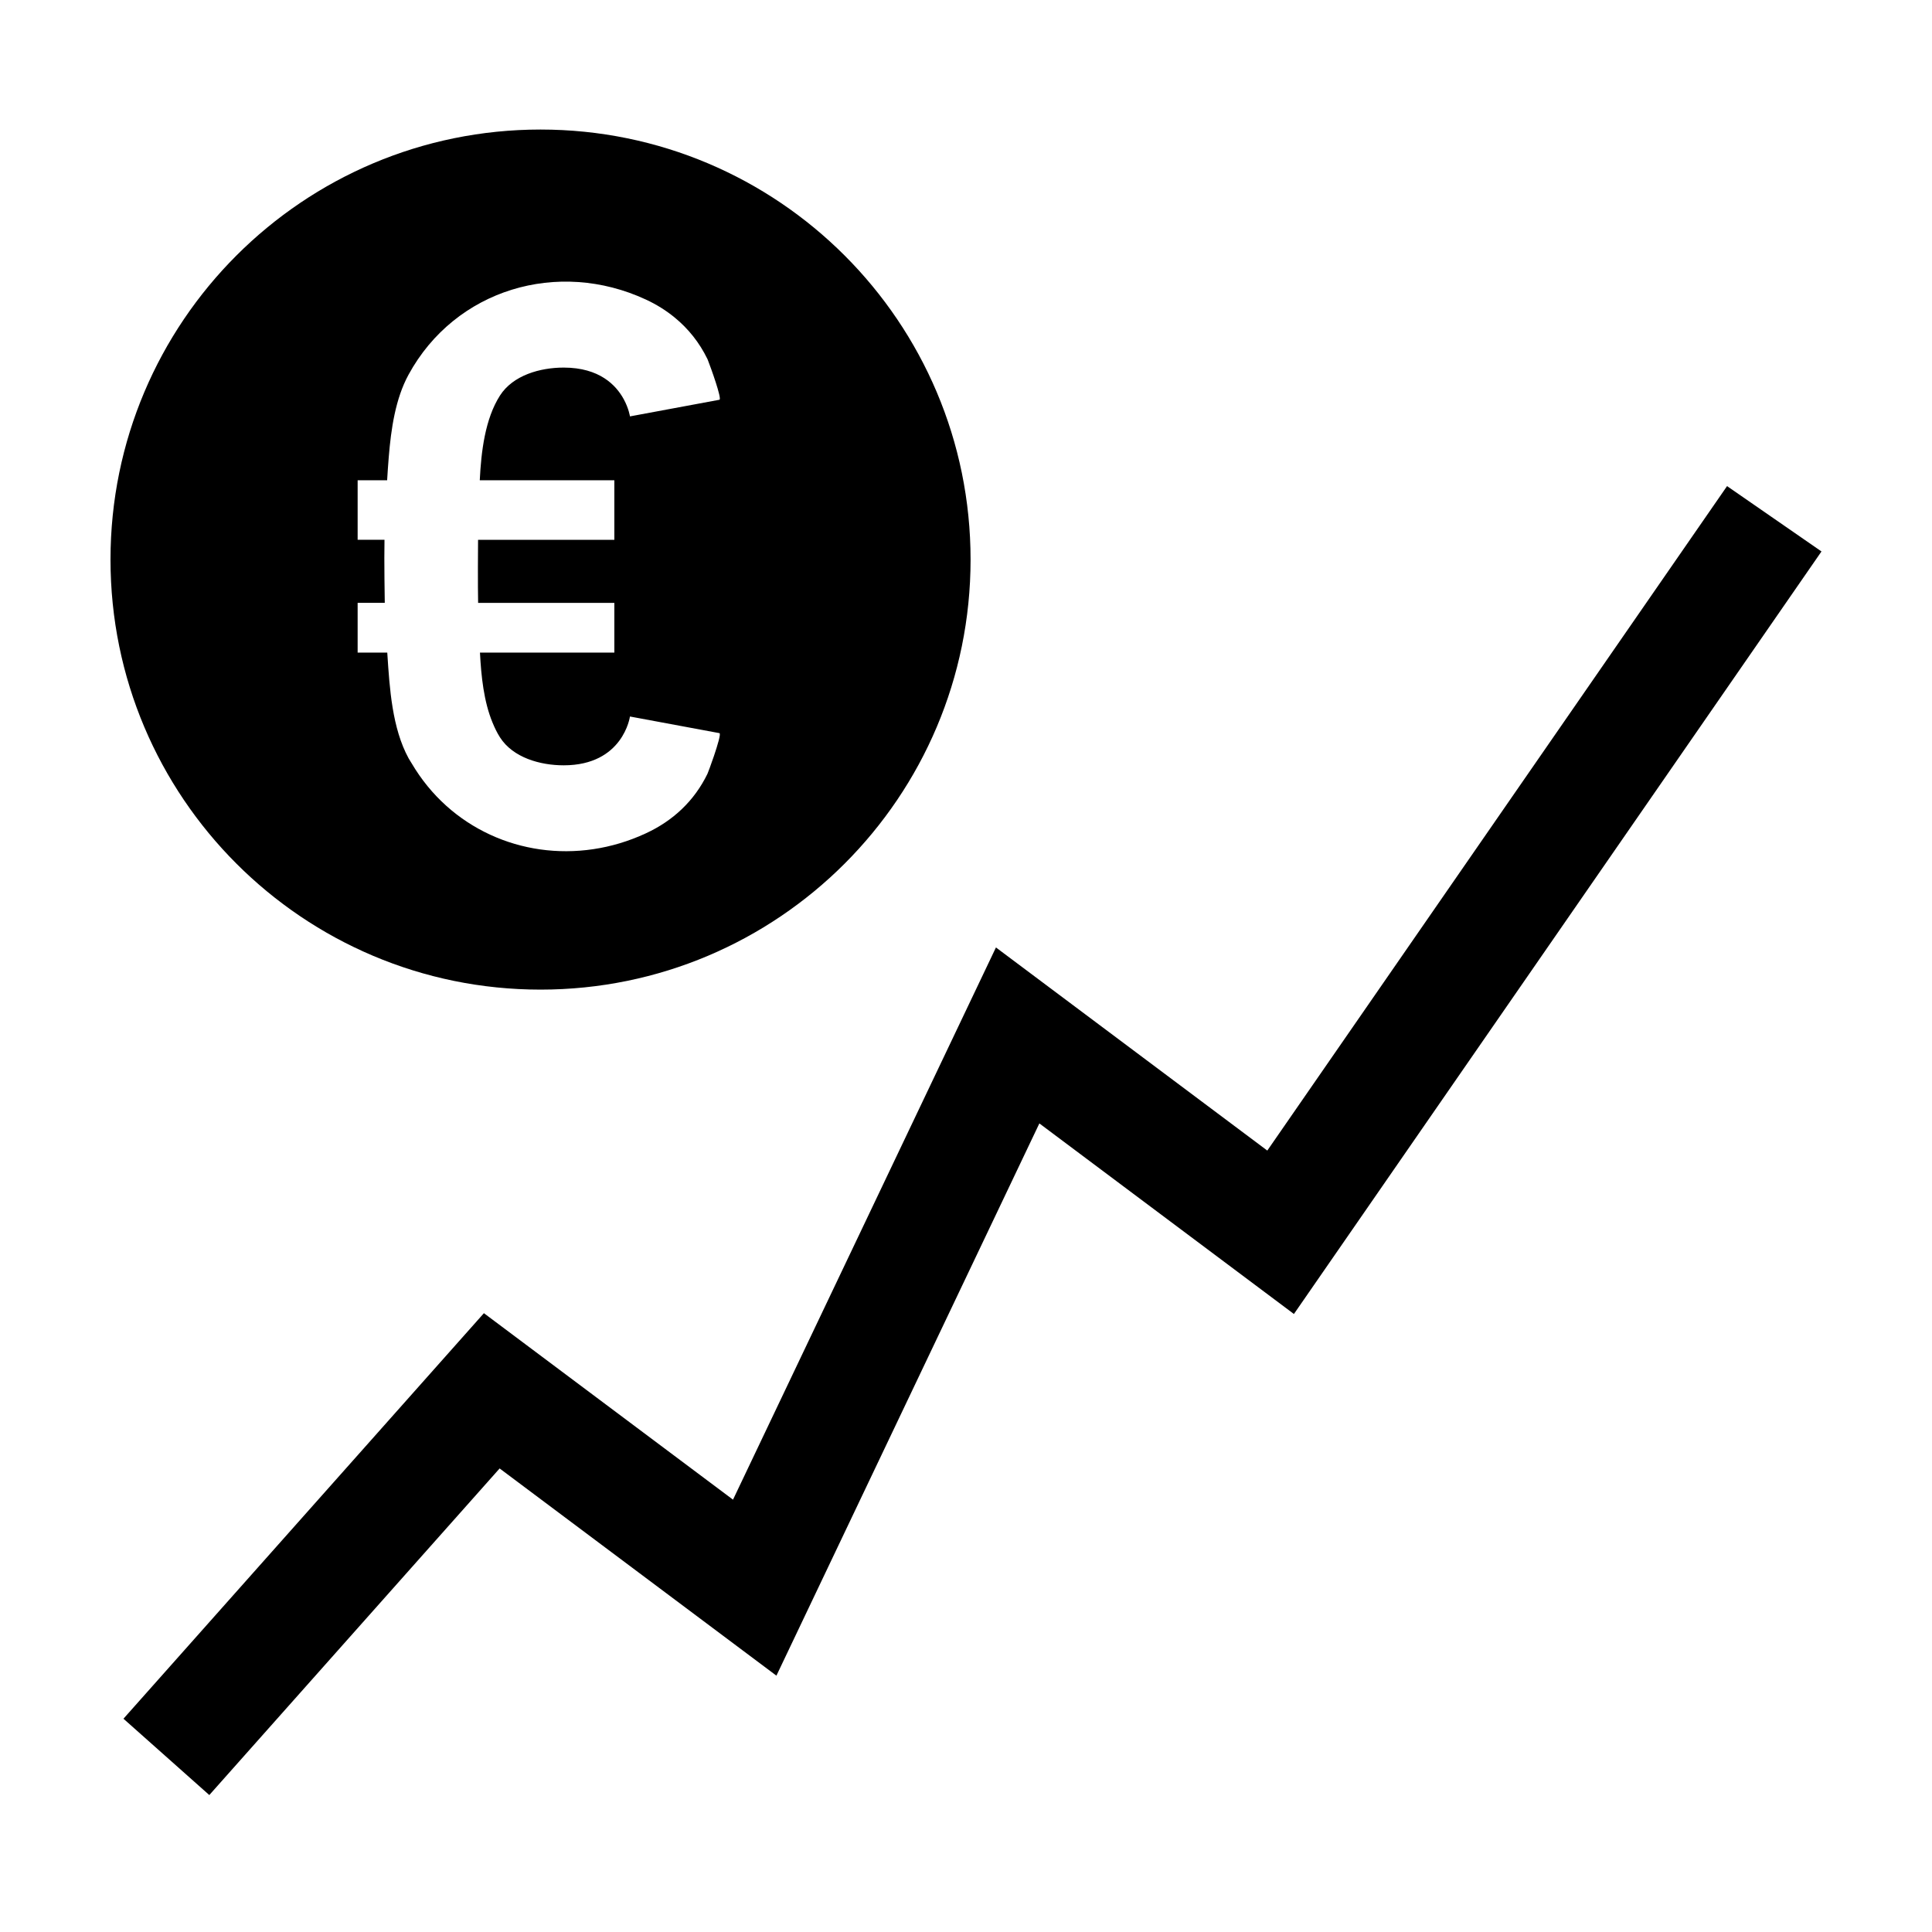 <?xml version="1.0" encoding="UTF-8"?>
<!-- Uploaded to: ICON Repo, www.iconrepo.com, Generator: ICON Repo Mixer Tools -->
<svg fill="#000000" width="800px" height="800px" version="1.1" viewBox="144 144 512 512" xmlns="http://www.w3.org/2000/svg">
 <path d="m252.27 243.29c-3.461 6.348-4.637 14.285-5.254 21.93-0.168 2.055-0.305 4.082-0.422 6.055h-7.816v15.777h7.117c-0.113 5.258 0.062 16.398 0.074 16.711h-7.191v13.188h7.852c0.012 0.133 0.016 0.27 0.027 0.402 0.594 9.09 1.262 19.598 5.613 27.582 0.254 0.465 0.551 0.883 0.816 1.34 2.551 4.332 5.648 8.094 9.172 11.262 14.051 12.629 34.688 15.777 52.93 7.293 7.188-3.336 12.82-8.594 16.301-15.773 0.121-0.25 0.926-2.398 1.711-4.707 0.969-2.863 1.906-5.977 1.453-6.062-0.02 0-23.707-4.406-23.707-4.406s-1.773 12.934-17.562 12.934c-6.234 0-13.438-2.019-16.887-7.418-0.777-1.219-1.414-2.543-1.977-3.918-2.305-5.586-3-12.23-3.324-18.527h35.613v-13.188h-36.102c-0.102-4.106-0.039-15.57-0.016-16.711h36.117v-15.777h-35.664c0.371-7.594 1.395-16.25 5.352-22.449 3.449-5.394 10.652-7.414 16.887-7.414 9.484 0 13.891 4.66 15.918 8.387 1.348 2.477 1.645 4.547 1.645 4.547s23.684-4.406 23.707-4.406c0.754-0.145-2.344-8.695-3.039-10.461-0.059-0.148-0.105-0.266-0.125-0.309-2.137-4.402-5.09-8.078-8.703-11.035-2.277-1.867-4.816-3.453-7.598-4.742-23.297-10.832-50.555-2.766-62.918 19.898zm-78.988 49c0-62.941 51.023-113.96 113.96-113.96 62.945 0 113.97 51.023 113.97 113.96 0 62.945-51.027 113.97-113.97 113.97-62.941 0-113.96-51.023-113.96-113.97zm453.43-2.148-139.81 202.08-67.461-50.504-69.684 146.35-73.352-54.914-76.938 86.551-22.75-20.227 95.523-107.47 66.012 49.418 69.684-146.34 71.91 53.828 121.84-176.09z" fill-rule="evenodd"/>
</svg>